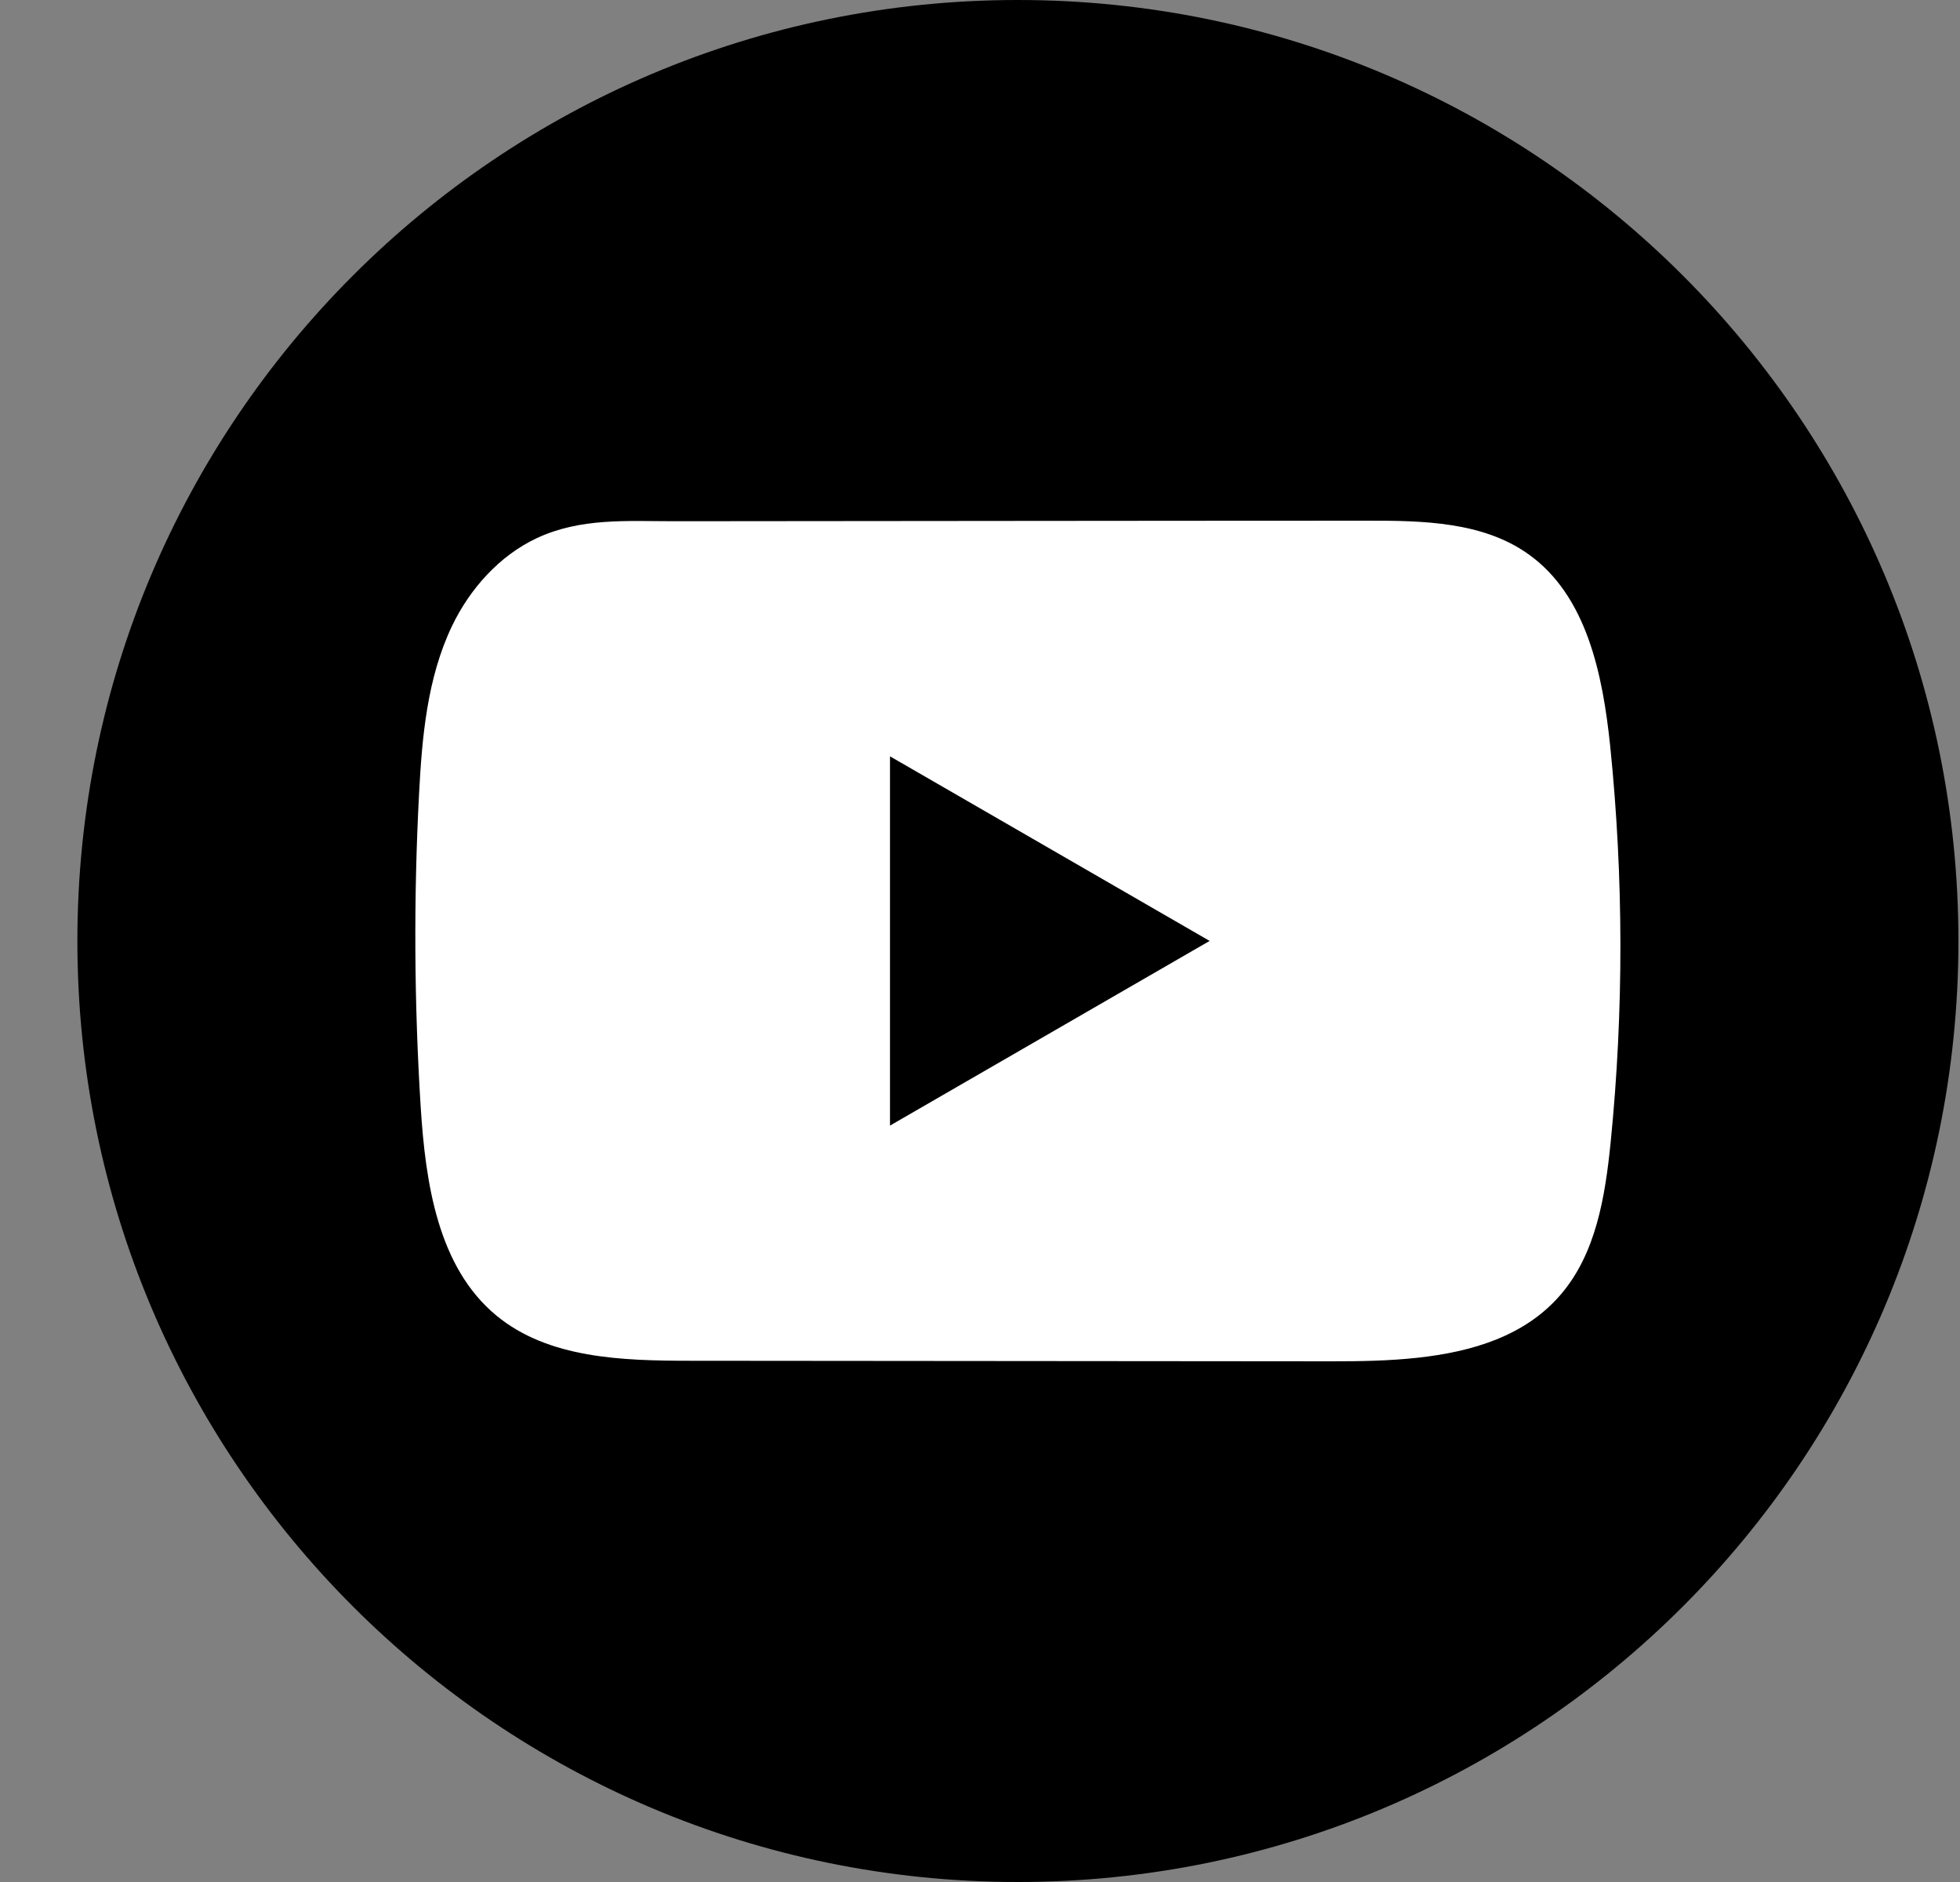 <svg width="25" height="24" viewBox="0 0 25 24" fill="none" xmlns="http://www.w3.org/2000/svg">
<rect x="0" y="0" width="25" height="24" fill="#808080" stroke="none"/>
<path d="M24.98 12C24.98 5.373 19.609 0 12.983 0C6.358 0 0.987 5.373 0.987 12C0.987 18.627 6.358 24 12.983 24C19.609 24 24.98 18.627 24.98 12Z" fill="black"/>
<path d="M20.538 9.513C20.443 8.602 20.24 7.594 19.492 7.065C18.913 6.654 18.152 6.639 17.441 6.64C15.939 6.64 14.436 6.642 12.934 6.643C11.489 6.645 10.044 6.646 8.599 6.647C7.996 6.647 7.409 6.601 6.848 6.862C6.367 7.087 5.99 7.513 5.763 7.988C5.449 8.648 5.383 9.396 5.345 10.126C5.275 11.456 5.283 12.789 5.366 14.118C5.428 15.088 5.584 16.16 6.333 16.778C6.998 17.325 7.935 17.352 8.797 17.353C11.531 17.355 14.267 17.358 17.002 17.36C17.353 17.36 17.719 17.354 18.076 17.315C18.779 17.239 19.449 17.038 19.901 16.516C20.357 15.991 20.474 15.26 20.544 14.568C20.712 12.888 20.71 11.192 20.538 9.513ZM11.352 14.354V9.645L15.429 11.999L11.352 14.354Z" fill="white"/>
</svg>

